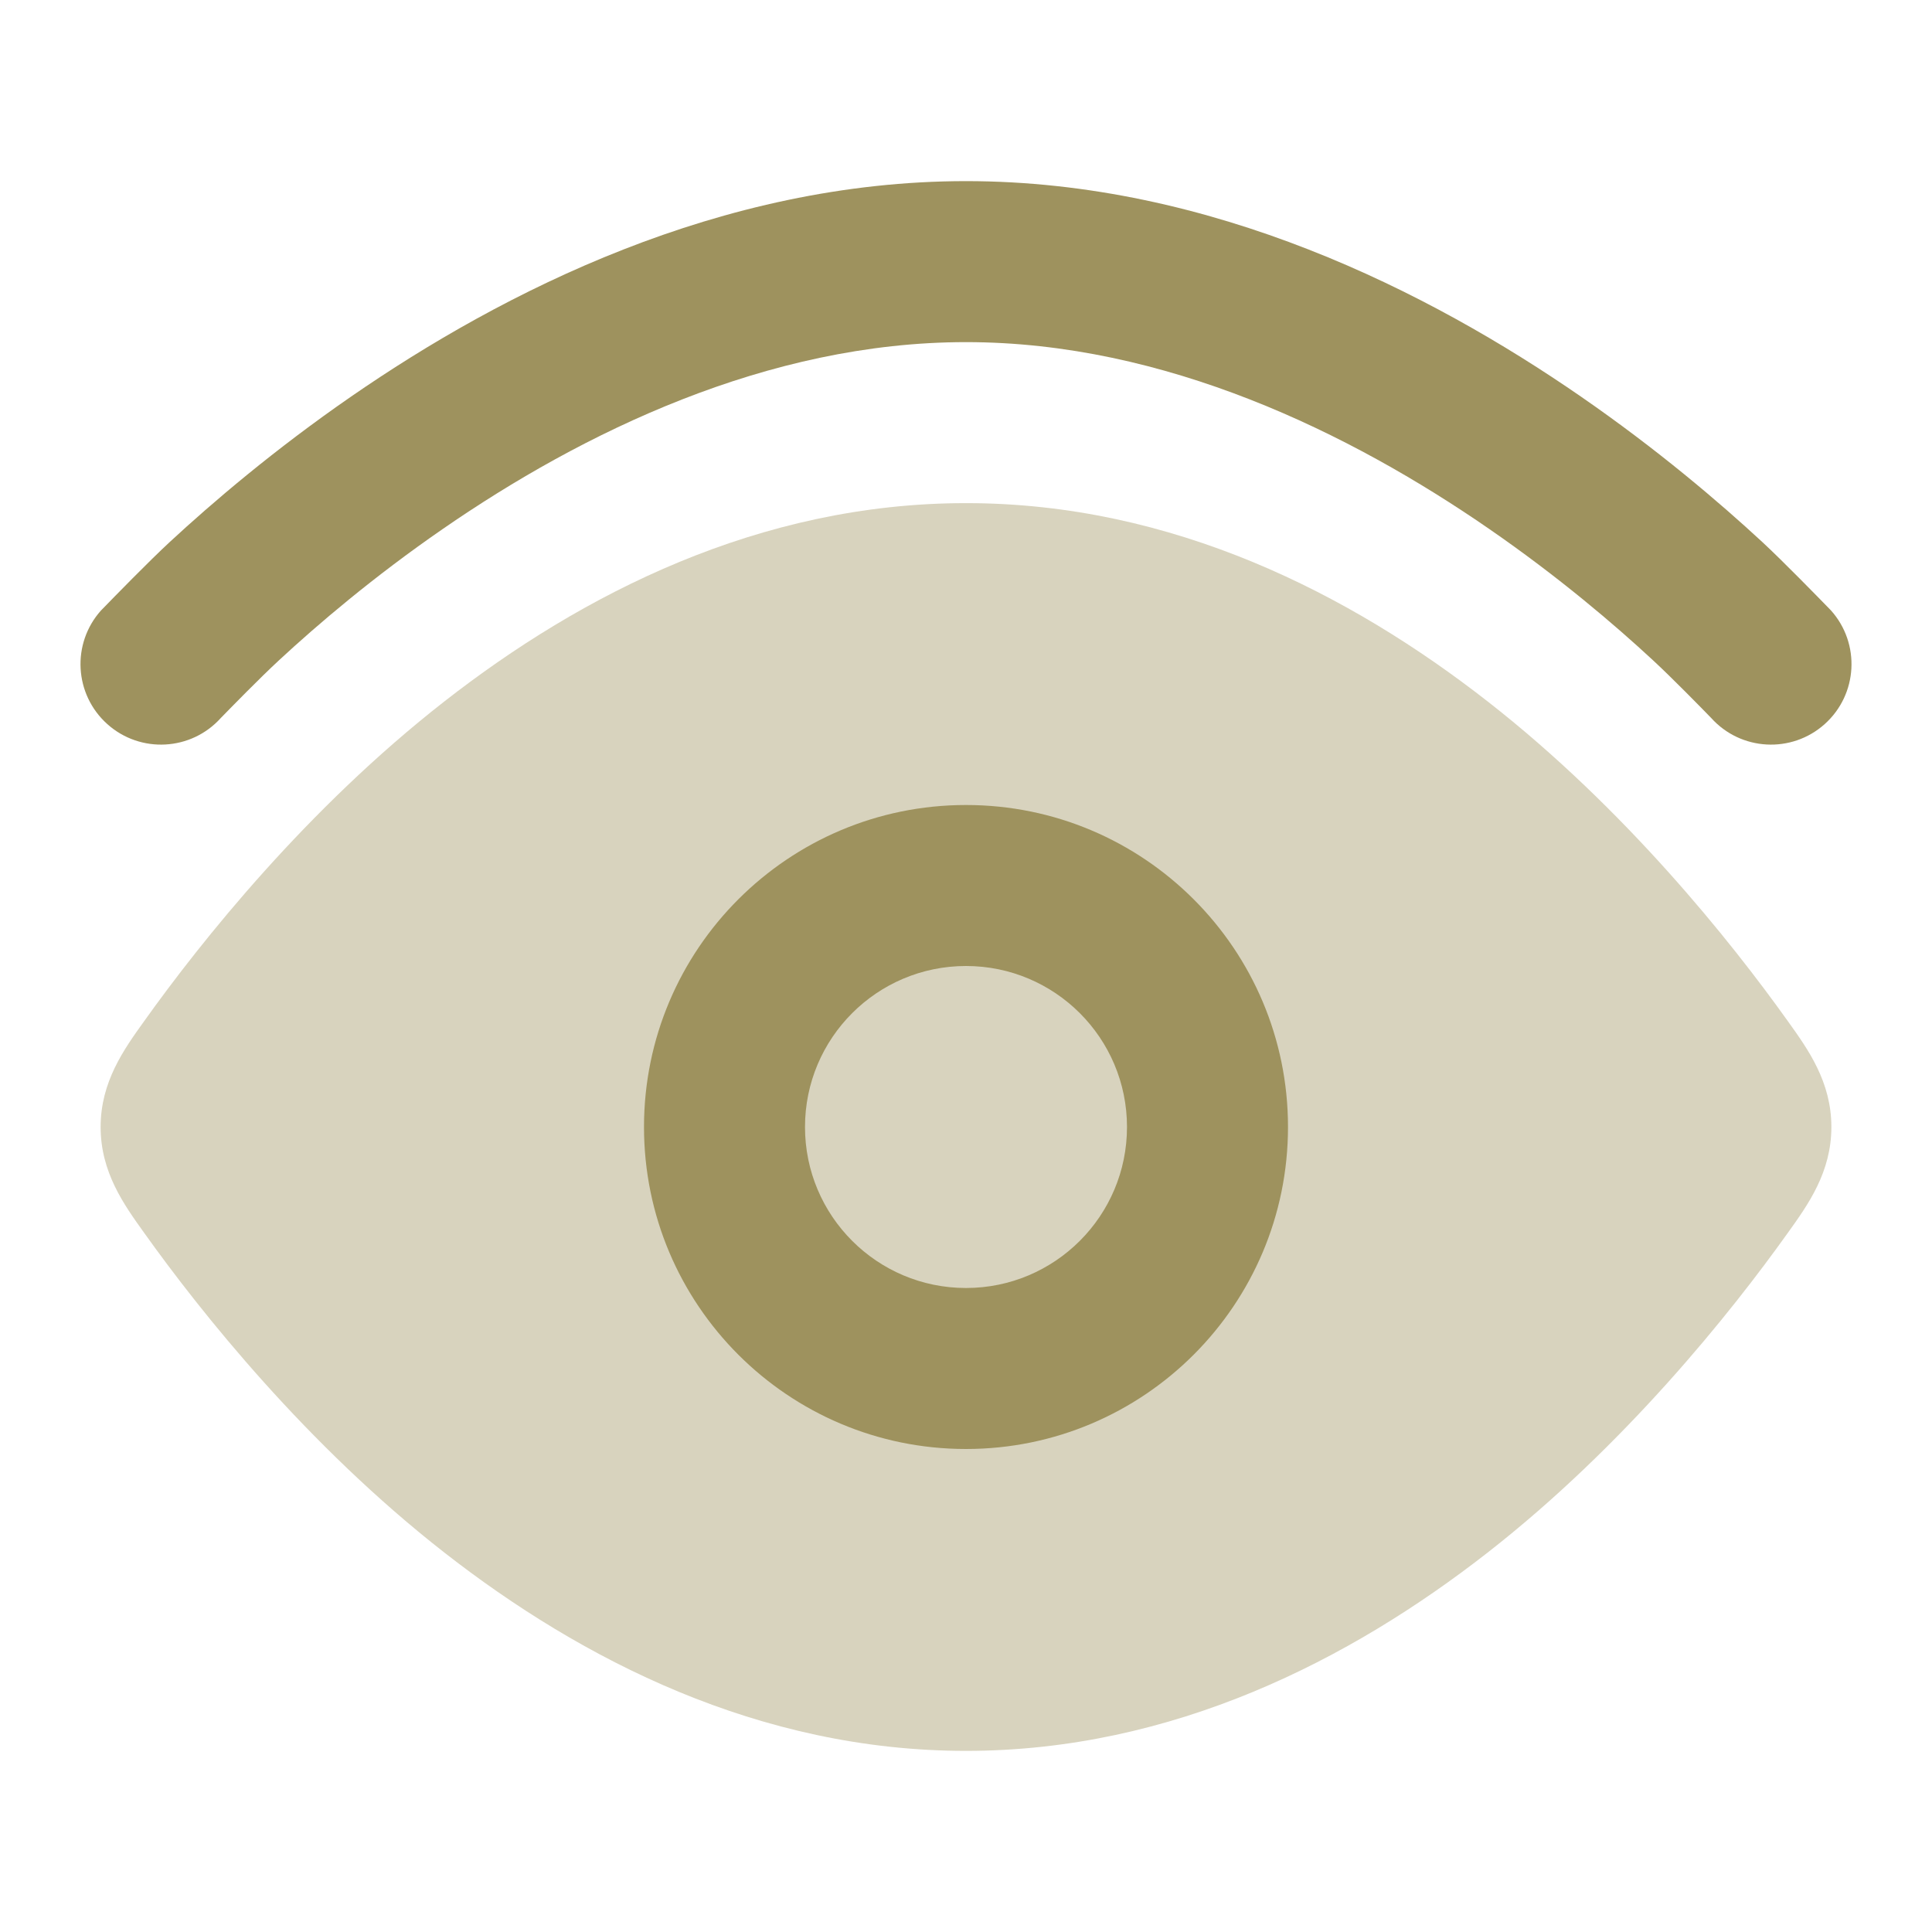 <svg width="48" height="48" viewBox="0 0 48 48" fill="none" xmlns="http://www.w3.org/2000/svg">
<path opacity="0.4" d="M11.041 17.426C14.452 14.763 18.859 12.5 24 12.5C29.141 12.5 33.548 14.763 36.959 17.426C40.374 20.091 43.004 23.388 44.416 25.367C44.922 26.072 45.5 26.876 45.5 28C45.5 29.124 44.922 29.928 44.416 30.633C43.004 32.612 40.374 35.908 36.959 38.574C33.548 41.237 29.141 43.5 24 43.5C18.859 43.5 14.452 41.237 11.041 38.574C7.626 35.908 4.996 32.612 3.584 30.633C3.078 29.928 2.5 29.124 2.5 28C2.5 26.876 3.078 26.072 3.584 25.367C4.996 23.388 7.626 20.091 11.041 17.426Z" fill="#9E925E"/>
<path d="M24 4.5C30.105 4.5 35.508 7.249 39.279 9.854C41.184 11.17 42.722 12.484 43.788 13.47C44.307 13.952 45.156 14.823 45.466 15.141L45.49 15.166C46.227 15.989 46.157 17.253 45.334 17.99C44.512 18.726 43.249 18.657 42.512 17.836C42.267 17.584 41.548 16.848 41.069 16.405C40.11 15.516 38.72 14.33 37.005 13.146C33.538 10.751 28.941 8.5 24 8.5C19.059 8.5 14.462 10.751 10.995 13.146C9.28 14.33 7.89 15.516 6.931 16.405C6.452 16.848 5.735 17.583 5.49 17.834L5.488 17.836C4.751 18.657 3.488 18.726 2.666 17.99C1.843 17.253 1.773 15.989 2.51 15.166L2.534 15.142C2.843 14.824 3.693 13.952 4.213 13.47C5.278 12.484 6.817 11.17 8.721 9.854C12.492 7.249 17.895 4.5 24 4.5Z" fill="#9E925E"/>
<path fill-rule="evenodd" clip-rule="evenodd" d="M24 36C19.582 36 16 32.418 16 28C16 23.582 19.582 20 24 20C28.418 20 32 23.582 32 28C32 32.418 28.418 36 24 36ZM20 28C20 30.209 21.791 32 24 32C26.209 32 28 30.209 28 28C28 25.791 26.209 24 24 24C21.791 24 20 25.791 20 28Z" fill="#9E925E"/>
</svg>
